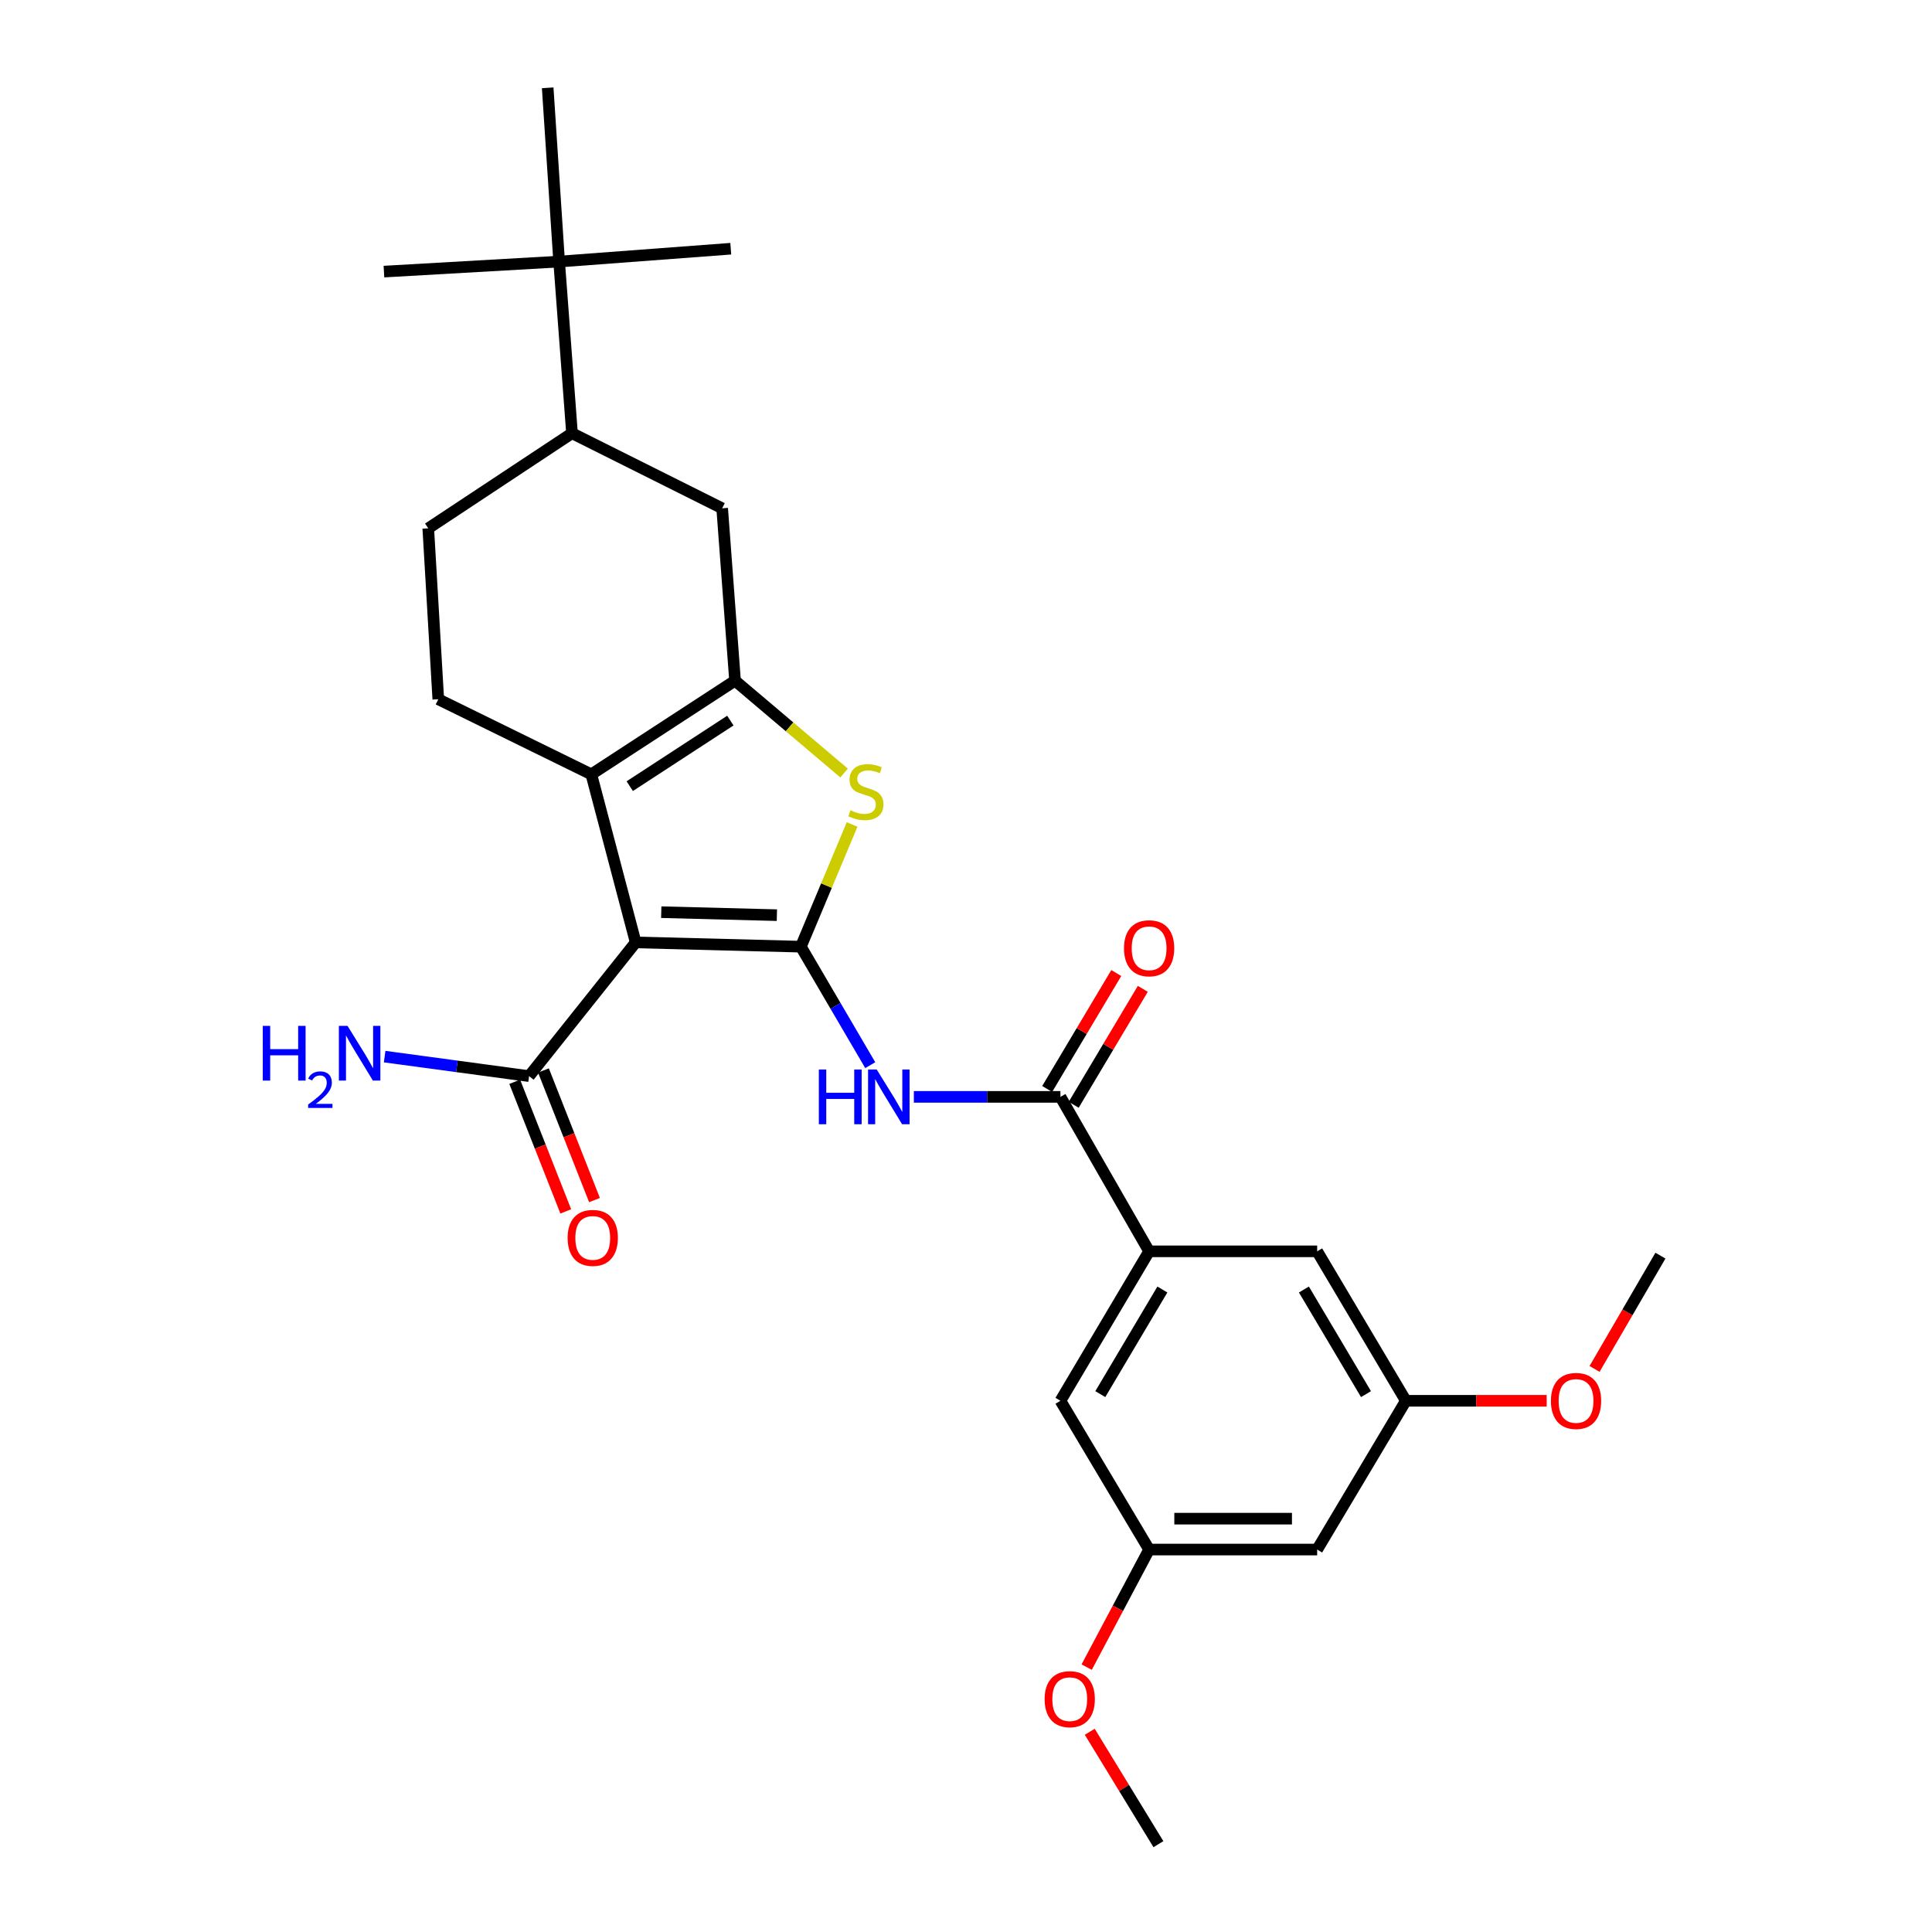 <?xml version='1.0' encoding='iso-8859-1'?>
<svg version='1.1' baseProfile='full'
              xmlns='http://www.w3.org/2000/svg'
                      xmlns:rdkit='http://www.rdkit.org/xml'
                      xmlns:xlink='http://www.w3.org/1999/xlink'
                  xml:space='preserve'
width='1000px' height='1000px' viewBox='0 0 1000 1000'>
<!-- END OF HEADER -->
<rect style='opacity:1.0;fill:#FFFFFF;stroke:none' width='1000' height='1000' x='0' y='0'> </rect>
<path class='bond-0' d='M 414.524,490 L 329.024,487.788' style='fill:none;fill-rule:evenodd;stroke:#000000;stroke-width:6px;stroke-linecap:butt;stroke-linejoin:miter;stroke-opacity:1' />
<path class='bond-0' d='M 402.113,473.687 L 342.262,472.139' style='fill:none;fill-rule:evenodd;stroke:#000000;stroke-width:6px;stroke-linecap:butt;stroke-linejoin:miter;stroke-opacity:1' />
<path class='bond-3' d='M 414.524,490 L 427.787,458.371' style='fill:none;fill-rule:evenodd;stroke:#000000;stroke-width:6px;stroke-linecap:butt;stroke-linejoin:miter;stroke-opacity:1' />
<path class='bond-3' d='M 427.787,458.371 L 441.05,426.743' style='fill:none;fill-rule:evenodd;stroke:#CCCC00;stroke-width:6px;stroke-linecap:butt;stroke-linejoin:miter;stroke-opacity:1' />
<path class='bond-4' d='M 414.524,490 L 432.482,520.663' style='fill:none;fill-rule:evenodd;stroke:#000000;stroke-width:6px;stroke-linecap:butt;stroke-linejoin:miter;stroke-opacity:1' />
<path class='bond-4' d='M 432.482,520.663 L 450.439,551.326' style='fill:none;fill-rule:evenodd;stroke:#0000FF;stroke-width:6px;stroke-linecap:butt;stroke-linejoin:miter;stroke-opacity:1' />
<path class='bond-2' d='M 329.024,487.788 L 306.066,400.796' style='fill:none;fill-rule:evenodd;stroke:#000000;stroke-width:6px;stroke-linecap:butt;stroke-linejoin:miter;stroke-opacity:1' />
<path class='bond-6' d='M 329.024,487.788 L 273.853,557' style='fill:none;fill-rule:evenodd;stroke:#000000;stroke-width:6px;stroke-linecap:butt;stroke-linejoin:miter;stroke-opacity:1' />
<path class='bond-1' d='M 380.456,352.313 L 408.679,376.215' style='fill:none;fill-rule:evenodd;stroke:#000000;stroke-width:6px;stroke-linecap:butt;stroke-linejoin:miter;stroke-opacity:1' />
<path class='bond-1' d='M 408.679,376.215 L 436.903,400.117' style='fill:none;fill-rule:evenodd;stroke:#CCCC00;stroke-width:6px;stroke-linecap:butt;stroke-linejoin:miter;stroke-opacity:1' />
<path class='bond-8' d='M 380.456,352.313 L 373.795,263.1' style='fill:none;fill-rule:evenodd;stroke:#000000;stroke-width:6px;stroke-linecap:butt;stroke-linejoin:miter;stroke-opacity:1' />
<path class='bond-28' d='M 380.456,352.313 L 306.066,400.796' style='fill:none;fill-rule:evenodd;stroke:#000000;stroke-width:6px;stroke-linecap:butt;stroke-linejoin:miter;stroke-opacity:1' />
<path class='bond-28' d='M 378.026,372.978 L 325.953,406.916' style='fill:none;fill-rule:evenodd;stroke:#000000;stroke-width:6px;stroke-linecap:butt;stroke-linejoin:miter;stroke-opacity:1' />
<path class='bond-9' d='M 306.066,400.796 L 226.854,361.931' style='fill:none;fill-rule:evenodd;stroke:#000000;stroke-width:6px;stroke-linecap:butt;stroke-linejoin:miter;stroke-opacity:1' />
<path class='bond-5' d='M 473.011,567.738 L 510.946,567.738' style='fill:none;fill-rule:evenodd;stroke:#0000FF;stroke-width:6px;stroke-linecap:butt;stroke-linejoin:miter;stroke-opacity:1' />
<path class='bond-5' d='M 510.946,567.738 L 548.881,567.738' style='fill:none;fill-rule:evenodd;stroke:#000000;stroke-width:6px;stroke-linecap:butt;stroke-linejoin:miter;stroke-opacity:1' />
<path class='bond-7' d='M 548.881,567.738 L 594.78,647.687' style='fill:none;fill-rule:evenodd;stroke:#000000;stroke-width:6px;stroke-linecap:butt;stroke-linejoin:miter;stroke-opacity:1' />
<path class='bond-14' d='M 555.747,571.83 L 573.629,541.83' style='fill:none;fill-rule:evenodd;stroke:#000000;stroke-width:6px;stroke-linecap:butt;stroke-linejoin:miter;stroke-opacity:1' />
<path class='bond-14' d='M 573.629,541.83 L 591.512,511.831' style='fill:none;fill-rule:evenodd;stroke:#FF0000;stroke-width:6px;stroke-linecap:butt;stroke-linejoin:miter;stroke-opacity:1' />
<path class='bond-14' d='M 542.015,563.645 L 559.897,533.645' style='fill:none;fill-rule:evenodd;stroke:#000000;stroke-width:6px;stroke-linecap:butt;stroke-linejoin:miter;stroke-opacity:1' />
<path class='bond-14' d='M 559.897,533.645 L 577.78,503.645' style='fill:none;fill-rule:evenodd;stroke:#FF0000;stroke-width:6px;stroke-linecap:butt;stroke-linejoin:miter;stroke-opacity:1' />
<path class='bond-19' d='M 266.416,559.93 L 279.628,593.472' style='fill:none;fill-rule:evenodd;stroke:#000000;stroke-width:6px;stroke-linecap:butt;stroke-linejoin:miter;stroke-opacity:1' />
<path class='bond-19' d='M 279.628,593.472 L 292.84,627.015' style='fill:none;fill-rule:evenodd;stroke:#FF0000;stroke-width:6px;stroke-linecap:butt;stroke-linejoin:miter;stroke-opacity:1' />
<path class='bond-19' d='M 281.29,554.071 L 294.502,587.614' style='fill:none;fill-rule:evenodd;stroke:#000000;stroke-width:6px;stroke-linecap:butt;stroke-linejoin:miter;stroke-opacity:1' />
<path class='bond-19' d='M 294.502,587.614 L 307.714,621.156' style='fill:none;fill-rule:evenodd;stroke:#FF0000;stroke-width:6px;stroke-linecap:butt;stroke-linejoin:miter;stroke-opacity:1' />
<path class='bond-20' d='M 273.853,557 L 236.474,551.951' style='fill:none;fill-rule:evenodd;stroke:#000000;stroke-width:6px;stroke-linecap:butt;stroke-linejoin:miter;stroke-opacity:1' />
<path class='bond-20' d='M 236.474,551.951 L 199.094,546.902' style='fill:none;fill-rule:evenodd;stroke:#0000FF;stroke-width:6px;stroke-linecap:butt;stroke-linejoin:miter;stroke-opacity:1' />
<path class='bond-12' d='M 594.78,647.687 L 548.881,725.044' style='fill:none;fill-rule:evenodd;stroke:#000000;stroke-width:6px;stroke-linecap:butt;stroke-linejoin:miter;stroke-opacity:1' />
<path class='bond-12' d='M 601.643,667.448 L 569.514,721.598' style='fill:none;fill-rule:evenodd;stroke:#000000;stroke-width:6px;stroke-linecap:butt;stroke-linejoin:miter;stroke-opacity:1' />
<path class='bond-13' d='M 594.78,647.687 L 681.763,647.687' style='fill:none;fill-rule:evenodd;stroke:#000000;stroke-width:6px;stroke-linecap:butt;stroke-linejoin:miter;stroke-opacity:1' />
<path class='bond-10' d='M 373.795,263.1 L 296.066,224.235' style='fill:none;fill-rule:evenodd;stroke:#000000;stroke-width:6px;stroke-linecap:butt;stroke-linejoin:miter;stroke-opacity:1' />
<path class='bond-18' d='M 226.854,361.931 L 221.667,273.464' style='fill:none;fill-rule:evenodd;stroke:#000000;stroke-width:6px;stroke-linecap:butt;stroke-linejoin:miter;stroke-opacity:1' />
<path class='bond-11' d='M 296.066,224.235 L 289.405,135.396' style='fill:none;fill-rule:evenodd;stroke:#000000;stroke-width:6px;stroke-linecap:butt;stroke-linejoin:miter;stroke-opacity:1' />
<path class='bond-29' d='M 296.066,224.235 L 221.667,273.464' style='fill:none;fill-rule:evenodd;stroke:#000000;stroke-width:6px;stroke-linecap:butt;stroke-linejoin:miter;stroke-opacity:1' />
<path class='bond-23' d='M 289.405,135.396 L 198.726,140.582' style='fill:none;fill-rule:evenodd;stroke:#000000;stroke-width:6px;stroke-linecap:butt;stroke-linejoin:miter;stroke-opacity:1' />
<path class='bond-24' d='M 289.405,135.396 L 283.481,45.455' style='fill:none;fill-rule:evenodd;stroke:#000000;stroke-width:6px;stroke-linecap:butt;stroke-linejoin:miter;stroke-opacity:1' />
<path class='bond-25' d='M 289.405,135.396 L 378.244,128.735' style='fill:none;fill-rule:evenodd;stroke:#000000;stroke-width:6px;stroke-linecap:butt;stroke-linejoin:miter;stroke-opacity:1' />
<path class='bond-17' d='M 548.881,725.044 L 594.78,802.044' style='fill:none;fill-rule:evenodd;stroke:#000000;stroke-width:6px;stroke-linecap:butt;stroke-linejoin:miter;stroke-opacity:1' />
<path class='bond-16' d='M 681.763,647.687 L 727.671,725.044' style='fill:none;fill-rule:evenodd;stroke:#000000;stroke-width:6px;stroke-linecap:butt;stroke-linejoin:miter;stroke-opacity:1' />
<path class='bond-16' d='M 674.901,667.449 L 707.037,721.599' style='fill:none;fill-rule:evenodd;stroke:#000000;stroke-width:6px;stroke-linecap:butt;stroke-linejoin:miter;stroke-opacity:1' />
<path class='bond-15' d='M 681.763,802.044 L 727.671,725.044' style='fill:none;fill-rule:evenodd;stroke:#000000;stroke-width:6px;stroke-linecap:butt;stroke-linejoin:miter;stroke-opacity:1' />
<path class='bond-30' d='M 681.763,802.044 L 594.78,802.044' style='fill:none;fill-rule:evenodd;stroke:#000000;stroke-width:6px;stroke-linecap:butt;stroke-linejoin:miter;stroke-opacity:1' />
<path class='bond-30' d='M 668.716,786.058 L 607.827,786.058' style='fill:none;fill-rule:evenodd;stroke:#000000;stroke-width:6px;stroke-linecap:butt;stroke-linejoin:miter;stroke-opacity:1' />
<path class='bond-21' d='M 727.671,725.044 L 764.112,725.044' style='fill:none;fill-rule:evenodd;stroke:#000000;stroke-width:6px;stroke-linecap:butt;stroke-linejoin:miter;stroke-opacity:1' />
<path class='bond-21' d='M 764.112,725.044 L 800.553,725.044' style='fill:none;fill-rule:evenodd;stroke:#FF0000;stroke-width:6px;stroke-linecap:butt;stroke-linejoin:miter;stroke-opacity:1' />
<path class='bond-22' d='M 594.78,802.044 L 578.621,832.468' style='fill:none;fill-rule:evenodd;stroke:#000000;stroke-width:6px;stroke-linecap:butt;stroke-linejoin:miter;stroke-opacity:1' />
<path class='bond-22' d='M 578.621,832.468 L 562.463,862.891' style='fill:none;fill-rule:evenodd;stroke:#FF0000;stroke-width:6px;stroke-linecap:butt;stroke-linejoin:miter;stroke-opacity:1' />
<path class='bond-26' d='M 825.344,708.551 L 842.389,679.234' style='fill:none;fill-rule:evenodd;stroke:#FF0000;stroke-width:6px;stroke-linecap:butt;stroke-linejoin:miter;stroke-opacity:1' />
<path class='bond-26' d='M 842.389,679.234 L 859.434,649.917' style='fill:none;fill-rule:evenodd;stroke:#000000;stroke-width:6px;stroke-linecap:butt;stroke-linejoin:miter;stroke-opacity:1' />
<path class='bond-27' d='M 564.055,896.362 L 581.824,925.454' style='fill:none;fill-rule:evenodd;stroke:#FF0000;stroke-width:6px;stroke-linecap:butt;stroke-linejoin:miter;stroke-opacity:1' />
<path class='bond-27' d='M 581.824,925.454 L 599.593,954.545' style='fill:none;fill-rule:evenodd;stroke:#000000;stroke-width:6px;stroke-linecap:butt;stroke-linejoin:miter;stroke-opacity:1' />
<path  class='atom-4' d='M 440.202 419.406
Q 440.522 419.526, 441.842 420.086
Q 443.162 420.646, 444.602 421.006
Q 446.082 421.326, 447.522 421.326
Q 450.202 421.326, 451.762 420.046
Q 453.322 418.726, 453.322 416.446
Q 453.322 414.886, 452.522 413.926
Q 451.762 412.966, 450.562 412.446
Q 449.362 411.926, 447.362 411.326
Q 444.842 410.566, 443.322 409.846
Q 441.842 409.126, 440.762 407.606
Q 439.722 406.086, 439.722 403.526
Q 439.722 399.966, 442.122 397.766
Q 444.562 395.566, 449.362 395.566
Q 452.642 395.566, 456.362 397.126
L 455.442 400.206
Q 452.042 398.806, 449.482 398.806
Q 446.722 398.806, 445.202 399.966
Q 443.682 401.086, 443.722 403.046
Q 443.722 404.566, 444.482 405.486
Q 445.282 406.406, 446.402 406.926
Q 447.562 407.446, 449.482 408.046
Q 452.042 408.846, 453.562 409.646
Q 455.082 410.446, 456.162 412.086
Q 457.282 413.686, 457.282 416.446
Q 457.282 420.366, 454.642 422.486
Q 452.042 424.566, 447.682 424.566
Q 445.162 424.566, 443.242 424.006
Q 441.362 423.486, 439.122 422.566
L 440.202 419.406
' fill='#CCCC00'/>
<path  class='atom-5' d='M 423.83 553.578
L 427.67 553.578
L 427.67 565.618
L 442.15 565.618
L 442.15 553.578
L 445.99 553.578
L 445.99 581.898
L 442.15 581.898
L 442.15 568.818
L 427.67 568.818
L 427.67 581.898
L 423.83 581.898
L 423.83 553.578
' fill='#0000FF'/>
<path  class='atom-5' d='M 453.79 553.578
L 463.07 568.578
Q 463.99 570.058, 465.47 572.738
Q 466.95 575.418, 467.03 575.578
L 467.03 553.578
L 470.79 553.578
L 470.79 581.898
L 466.91 581.898
L 456.95 565.498
Q 455.79 563.578, 454.55 561.378
Q 453.35 559.178, 452.99 558.498
L 452.99 581.898
L 449.31 581.898
L 449.31 553.578
L 453.79 553.578
' fill='#0000FF'/>
<path  class='atom-15' d='M 581.78 490.817
Q 581.78 484.017, 585.14 480.217
Q 588.5 476.417, 594.78 476.417
Q 601.06 476.417, 604.42 480.217
Q 607.78 484.017, 607.78 490.817
Q 607.78 497.697, 604.38 501.617
Q 600.98 505.497, 594.78 505.497
Q 588.54 505.497, 585.14 501.617
Q 581.78 497.737, 581.78 490.817
M 594.78 502.297
Q 599.1 502.297, 601.42 499.417
Q 603.78 496.497, 603.78 490.817
Q 603.78 485.257, 601.42 482.457
Q 599.1 479.617, 594.78 479.617
Q 590.46 479.617, 588.1 482.417
Q 585.78 485.217, 585.78 490.817
Q 585.78 496.537, 588.1 499.417
Q 590.46 502.297, 594.78 502.297
' fill='#FF0000'/>
<path  class='atom-20' d='M 293.803 640.733
Q 293.803 633.933, 297.163 630.133
Q 300.523 626.333, 306.803 626.333
Q 313.083 626.333, 316.443 630.133
Q 319.803 633.933, 319.803 640.733
Q 319.803 647.613, 316.403 651.533
Q 313.003 655.413, 306.803 655.413
Q 300.563 655.413, 297.163 651.533
Q 293.803 647.653, 293.803 640.733
M 306.803 652.213
Q 311.123 652.213, 313.443 649.333
Q 315.803 646.413, 315.803 640.733
Q 315.803 635.173, 313.443 632.373
Q 311.123 629.533, 306.803 629.533
Q 302.483 629.533, 300.123 632.333
Q 297.803 635.133, 297.803 640.733
Q 297.803 646.453, 300.123 649.333
Q 302.483 652.213, 306.803 652.213
' fill='#FF0000'/>
<path  class='atom-21' d='M 136.009 530.993
L 139.849 530.993
L 139.849 543.033
L 154.329 543.033
L 154.329 530.993
L 158.169 530.993
L 158.169 559.313
L 154.329 559.313
L 154.329 546.233
L 139.849 546.233
L 139.849 559.313
L 136.009 559.313
L 136.009 530.993
' fill='#0000FF'/>
<path  class='atom-21' d='M 159.542 558.319
Q 160.228 556.55, 161.865 555.573
Q 163.502 554.57, 165.772 554.57
Q 168.597 554.57, 170.181 556.101
Q 171.765 557.633, 171.765 560.352
Q 171.765 563.124, 169.706 565.711
Q 167.673 568.298, 163.449 571.361
L 172.082 571.361
L 172.082 573.473
L 159.489 573.473
L 159.489 571.704
Q 162.974 569.222, 165.033 567.374
Q 167.118 565.526, 168.122 563.863
Q 169.125 562.2, 169.125 560.484
Q 169.125 558.689, 168.227 557.685
Q 167.33 556.682, 165.772 556.682
Q 164.267 556.682, 163.264 557.289
Q 162.261 557.897, 161.548 559.243
L 159.542 558.319
' fill='#0000FF'/>
<path  class='atom-21' d='M 179.882 530.993
L 189.162 545.993
Q 190.082 547.473, 191.562 550.153
Q 193.042 552.833, 193.122 552.993
L 193.122 530.993
L 196.882 530.993
L 196.882 559.313
L 193.002 559.313
L 183.042 542.913
Q 181.882 540.993, 180.642 538.793
Q 179.442 536.593, 179.082 535.913
L 179.082 559.313
L 175.402 559.313
L 175.402 530.993
L 179.882 530.993
' fill='#0000FF'/>
<path  class='atom-22' d='M 802.755 725.124
Q 802.755 718.324, 806.115 714.524
Q 809.475 710.724, 815.755 710.724
Q 822.035 710.724, 825.395 714.524
Q 828.755 718.324, 828.755 725.124
Q 828.755 732.004, 825.355 735.924
Q 821.955 739.804, 815.755 739.804
Q 809.515 739.804, 806.115 735.924
Q 802.755 732.044, 802.755 725.124
M 815.755 736.604
Q 820.075 736.604, 822.395 733.724
Q 824.755 730.804, 824.755 725.124
Q 824.755 719.564, 822.395 716.764
Q 820.075 713.924, 815.755 713.924
Q 811.435 713.924, 809.075 716.724
Q 806.755 719.524, 806.755 725.124
Q 806.755 730.844, 809.075 733.724
Q 811.435 736.604, 815.755 736.604
' fill='#FF0000'/>
<path  class='atom-23' d='M 540.695 879.481
Q 540.695 872.681, 544.055 868.881
Q 547.415 865.081, 553.695 865.081
Q 559.975 865.081, 563.335 868.881
Q 566.695 872.681, 566.695 879.481
Q 566.695 886.361, 563.295 890.281
Q 559.895 894.161, 553.695 894.161
Q 547.455 894.161, 544.055 890.281
Q 540.695 886.401, 540.695 879.481
M 553.695 890.961
Q 558.015 890.961, 560.335 888.081
Q 562.695 885.161, 562.695 879.481
Q 562.695 873.921, 560.335 871.121
Q 558.015 868.281, 553.695 868.281
Q 549.375 868.281, 547.015 871.081
Q 544.695 873.881, 544.695 879.481
Q 544.695 885.201, 547.015 888.081
Q 549.375 890.961, 553.695 890.961
' fill='#FF0000'/>
</svg>
